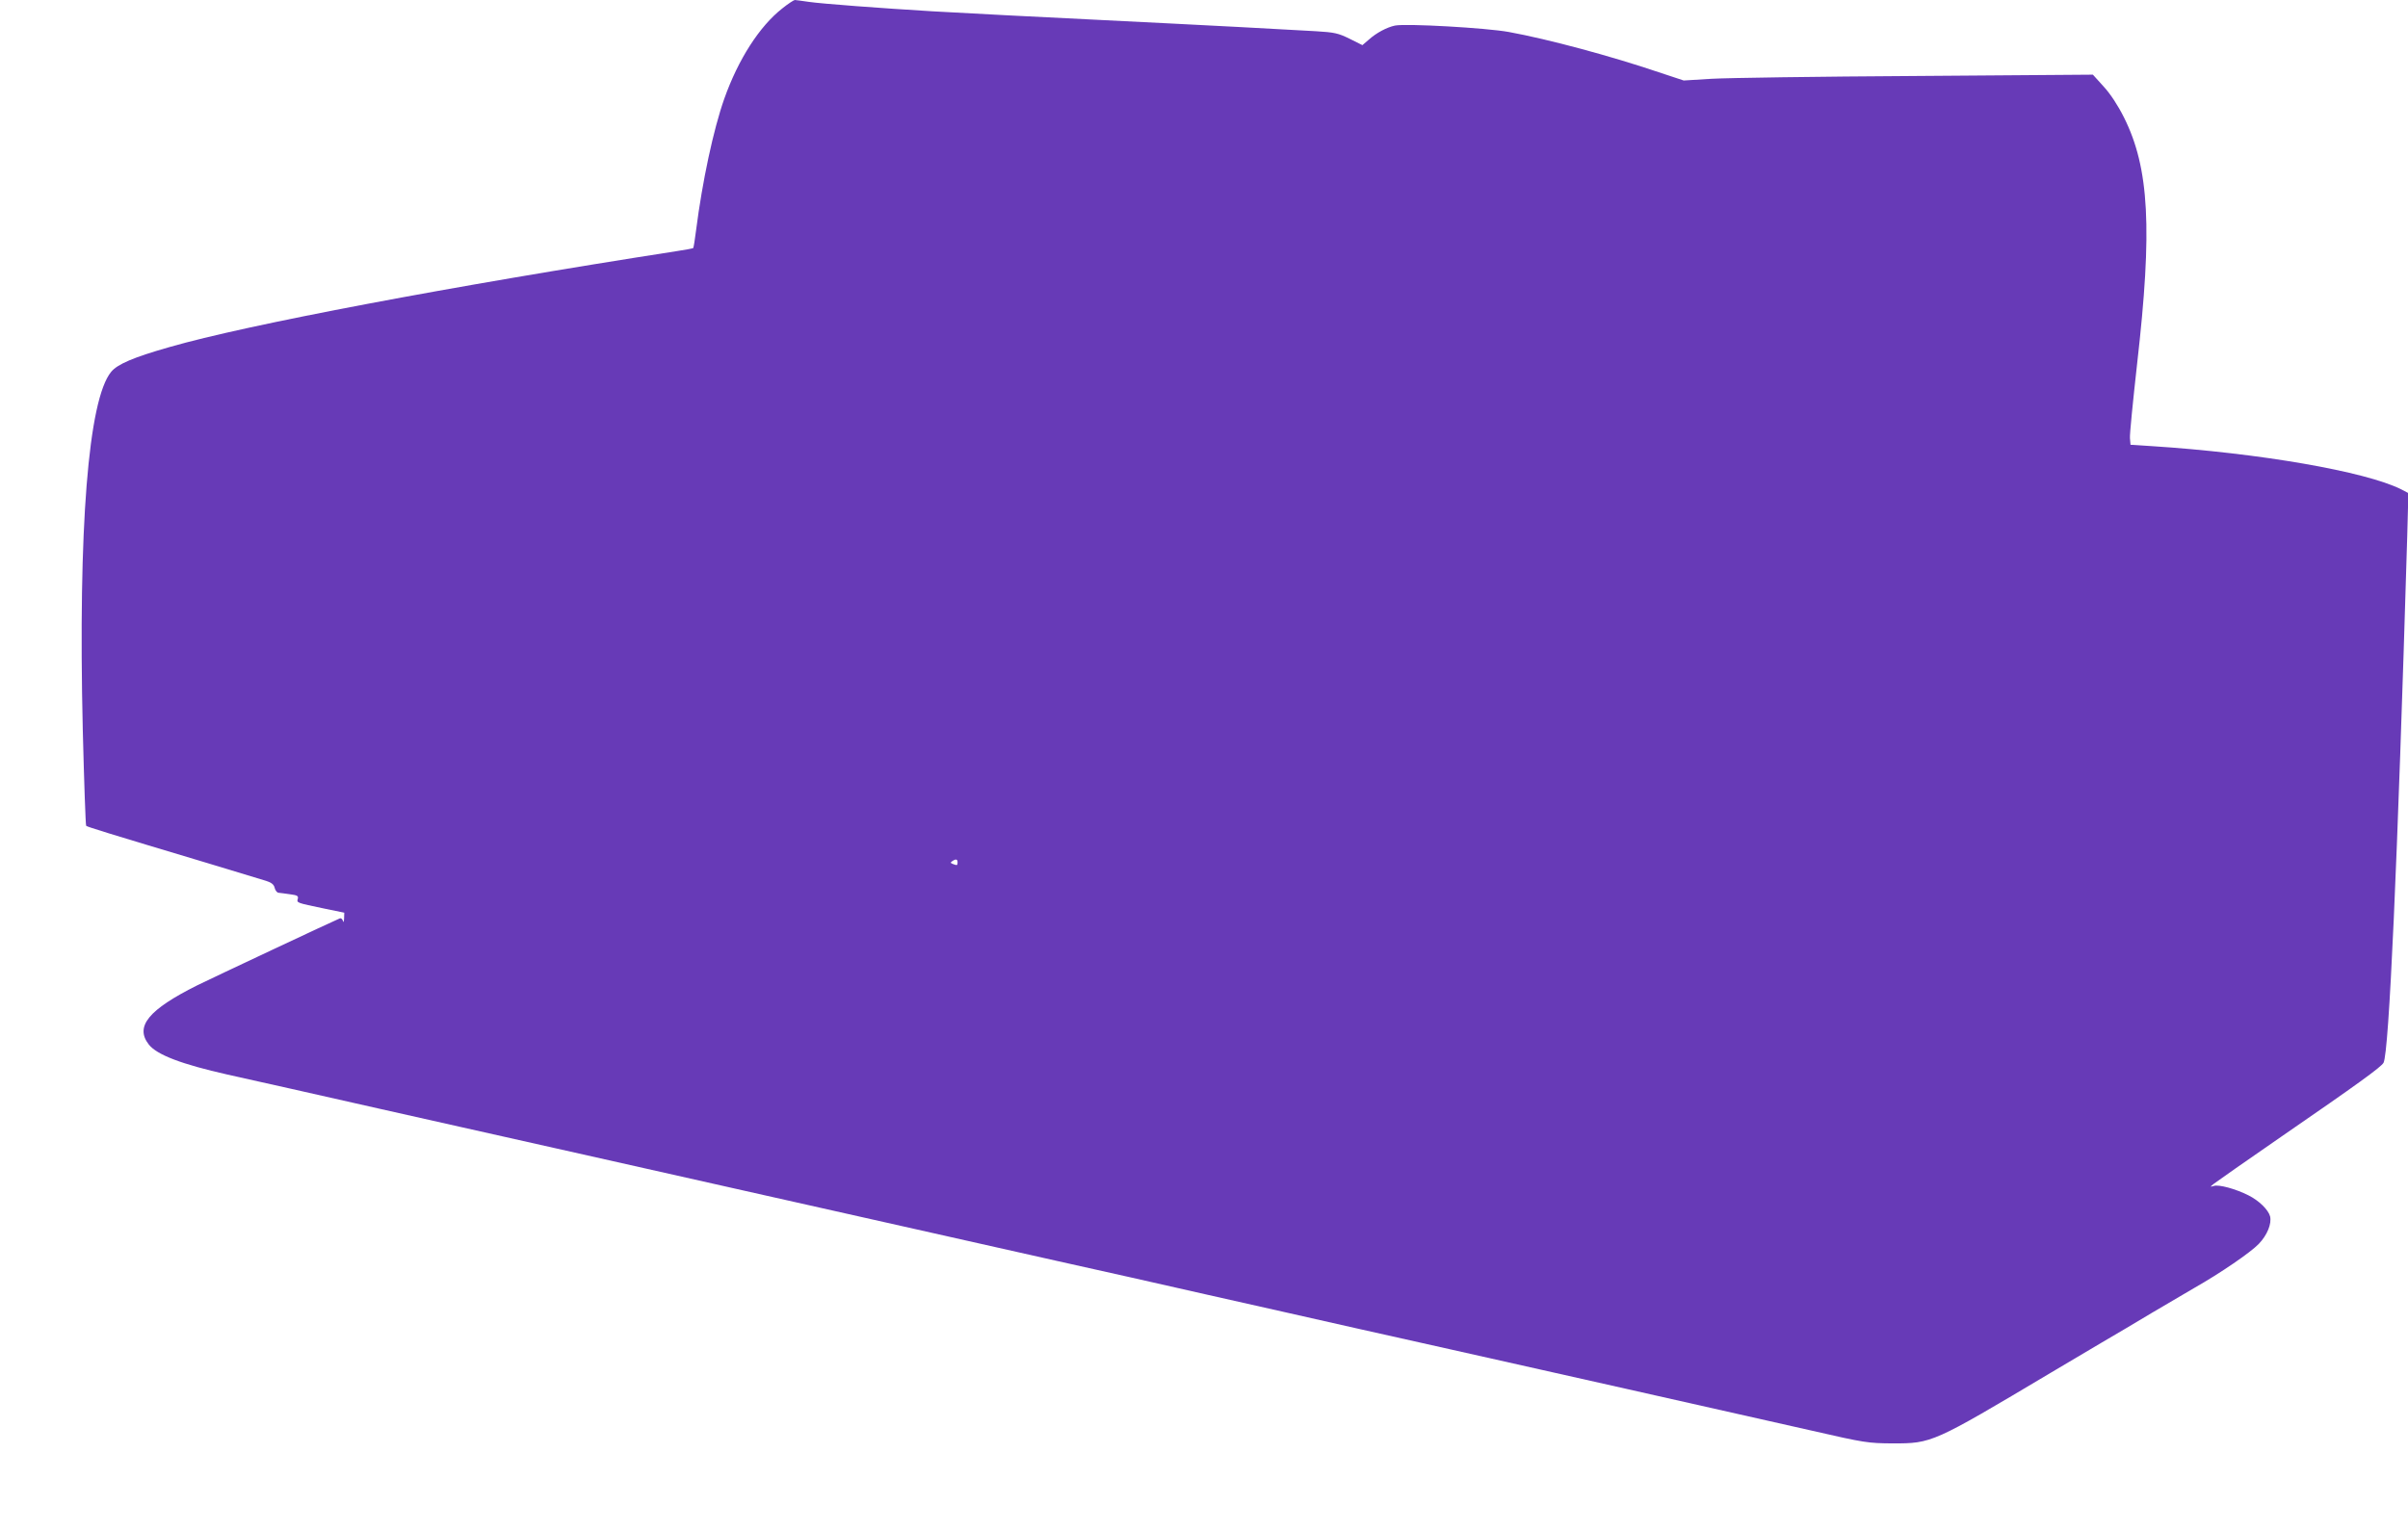 <?xml version="1.0" standalone="no"?>
<!DOCTYPE svg PUBLIC "-//W3C//DTD SVG 20010904//EN"
 "http://www.w3.org/TR/2001/REC-SVG-20010904/DTD/svg10.dtd">
<svg version="1.0" xmlns="http://www.w3.org/2000/svg"
 width="1280pt" height="814pt" viewBox="0 0 1280 814"
 preserveAspectRatio="xMidYMid meet">
<g transform="translate(0,814) scale(0.1,-0.1)"
fill="#673ab7" stroke="none">
<path d="M4158 8095 c-121 -95 -234 -271 -308 -480 -58 -164 -117 -441 -150
-700 -6 -49 -13 -91 -15 -94 -3 -2 -44 -10 -92 -17 -1196 -186 -2279 -390
-2694 -510 -189 -54 -274 -90 -308 -131 -122 -148 -176 -829 -151 -1903 7
-278 15 -508 18 -511 7 -6 103 -36 647 -199 149 -45 288 -87 310 -94 28 -9 41
-19 45 -37 3 -13 12 -25 20 -26 8 -1 36 -4 61 -8 39 -5 46 -9 42 -24 -6 -22
-8 -21 140 -52 l107 -22 -1 -31 c-1 -18 -3 -23 -6 -13 -3 10 -10 16 -16 14
-43 -18 -664 -310 -758 -356 -260 -130 -333 -219 -258 -315 43 -55 175 -105
419 -160 63 -14 216 -48 340 -76 124 -28 333 -75 465 -105 132 -30 332 -75
445 -100 113 -25 333 -75 490 -110 157 -35 375 -84 485 -109 110 -25 290 -65
400 -90 110 -25 292 -66 405 -91 113 -25 295 -66 405 -91 110 -25 328 -74 485
-109 157 -35 375 -84 485 -109 110 -25 291 -65 403 -90 111 -25 292 -66 402
-91 110 -25 290 -65 400 -90 110 -25 291 -66 403 -91 111 -25 330 -74 487
-109 157 -35 377 -85 490 -110 113 -25 313 -70 445 -100 417 -94 681 -154 985
-222 283 -65 300 -67 430 -68 210 0 212 1 840 375 80 48 201 119 270 160 69
40 190 112 270 160 80 47 180 106 223 131 141 80 301 190 344 235 45 47 69
107 60 146 -9 35 -59 84 -115 112 -67 34 -158 59 -184 50 -22 -6 -22 -6 2 13
14 11 174 123 355 248 411 283 532 371 545 394 29 56 74 1049 126 2803 l6 226
-38 20 c-190 95 -753 193 -1329 230 l-110 7 -3 35 c-2 19 16 197 38 395 82
716 65 1042 -70 1311 -32 64 -72 125 -108 164 l-57 63 -940 -7 c-517 -3 -1006
-10 -1088 -15 l-147 -9 -133 44 c-254 86 -588 176 -797 214 -121 22 -547 46
-605 34 -43 -9 -99 -39 -138 -74 l-35 -30 -68 34 c-61 30 -81 34 -179 40 -343
19 -490 27 -770 41 -794 39 -1113 56 -1270 65 -282 17 -586 40 -655 50 -36 5
-69 10 -75 10 -5 0 -36 -20 -67 -45z m932 -4540 c0 -17 -2 -18 -25 -9 -13 5
-14 8 -3 15 19 13 28 11 28 -6z"/>
</g>
</svg>
